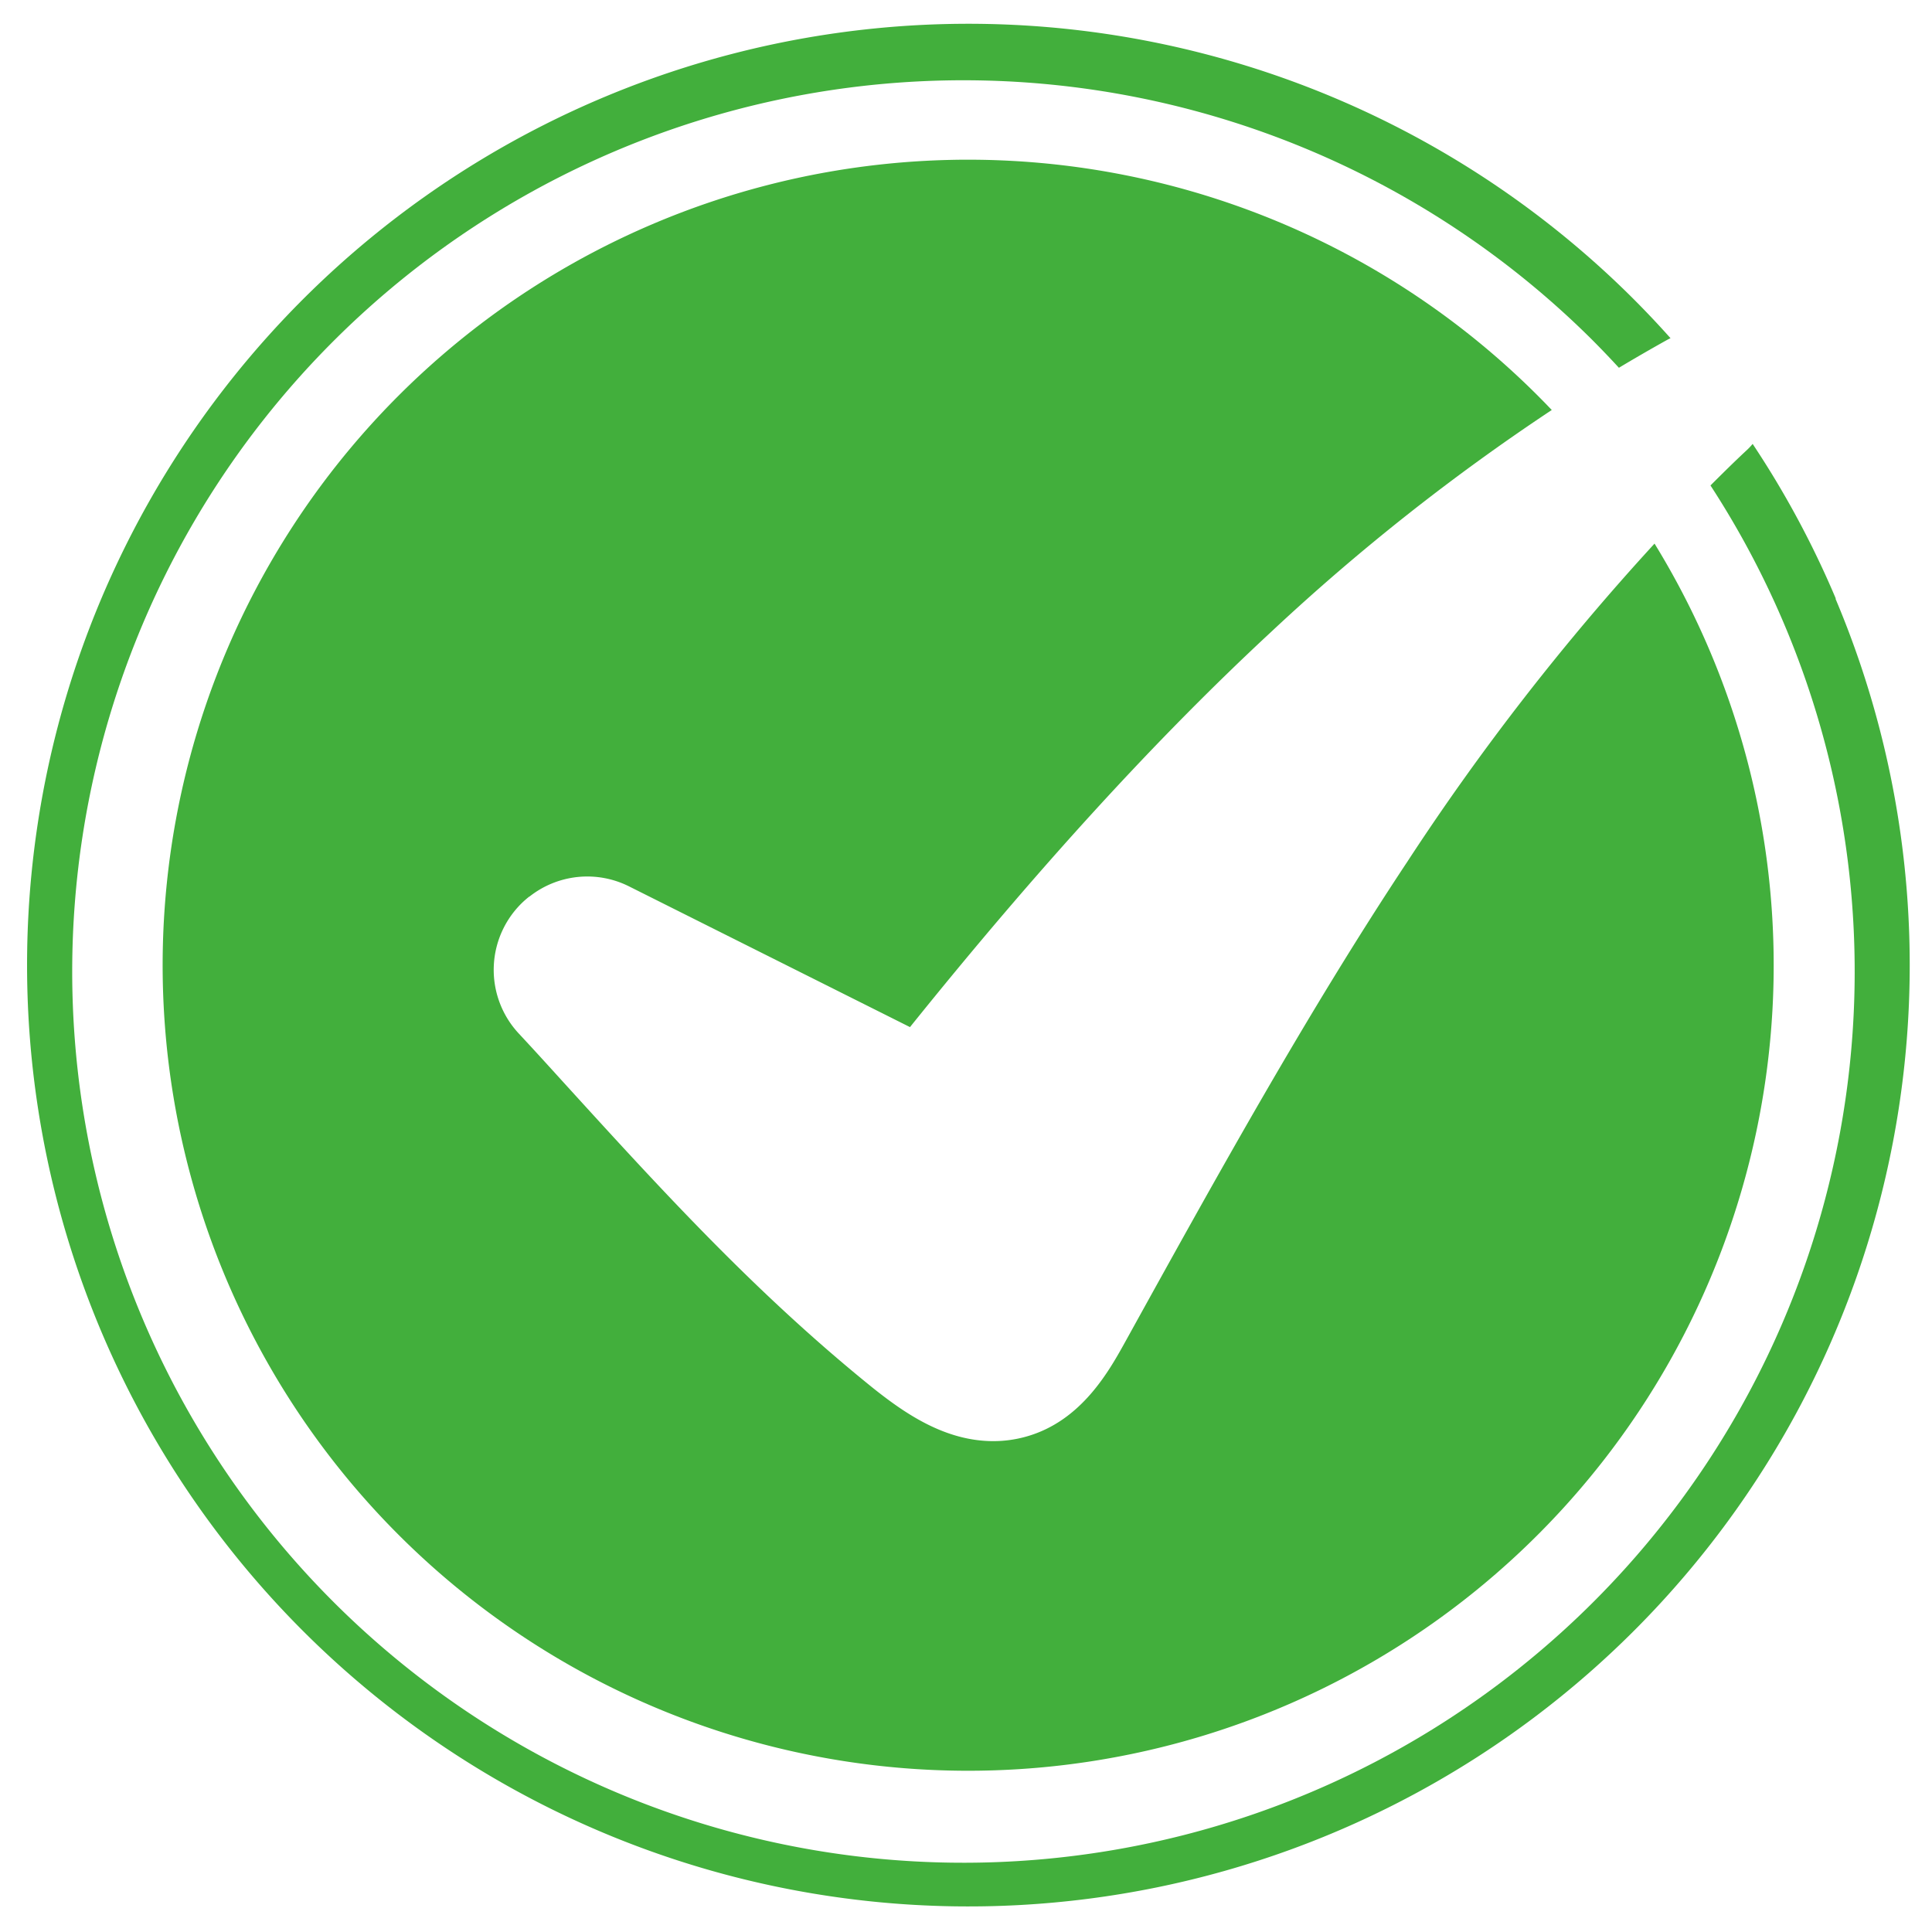 <svg id="Layer_1" data-name="Layer 1" xmlns="http://www.w3.org/2000/svg" viewBox="0 0 307 307"><defs><style>.cls-1{fill:#42af3c;}</style></defs><title>circle_check_mark</title><g id="objects"><path class="cls-1" d="M291.71,95.11A148.6,148.6,0,0,0,278.5,70.54a9.79,9.79,0,0,1-.88.94c-2,1.86-3.91,3.75-5.82,5.66A141.62,141.62,0,1,1,253,54q2.17,2.18,4.25,4.44c2.48-1.49,5-2.94,7.5-4.34.23-.13.46-.25.7-.36q-2.86-3.21-5.92-6.27a149.58,149.58,0,1,0,32.14,47.68Z"/><path class="cls-1" d="M84.11,142.49A14.81,14.81,0,0,1,100,140.87l44.6,22.34c20.34-25.3,39.16-45.89,57.41-62.82a341,341,0,0,1,44.57-35.24,128,128,0,1,0,16.33,21.23,390.85,390.85,0,0,0-39.27,50.53c-15.92,24-30.56,50.49-44.72,76.1-2.64,4.77-7,12.75-15.79,15.25a19.24,19.24,0,0,1-5.28.74h0c-7.65,0-14-4.33-19.29-8.57-18.62-15.05-33.47-31.36-49.19-48.63-2.27-2.5-4.62-5.09-7-7.64a14.84,14.84,0,0,1,.91-21c.27-.24.55-.48.83-.7Z"/></g></svg>